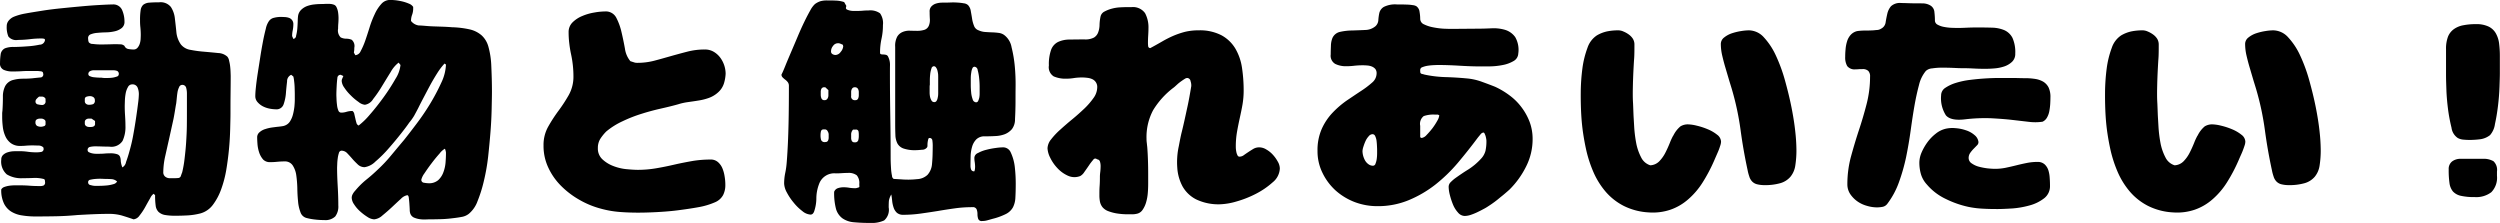 <svg xmlns="http://www.w3.org/2000/svg" width="346.94" height="30.94"><path d="M6.05 20.61a.41.41 0 0 1-.31.47 3.665 3.665 0 0 1-.681.06 8.316 8.316 0 0 1-1.212-.08 8.334 8.334 0 0 0-1.212-.08c-.2 0-.443 0-.731.01a3.048 3.048 0 0 0-.813.14 1.592 1.592 0 0 0-.648.36.852.852 0 0 0-.265.65 2.363 2.363 0 0 0 .763 2.06 3.85 3.85 0 0 0 2.192.53c.465 0 .951-.01 1.461-.03a4.715 4.715 0 0 1 1.426.13.23.23 0 0 1 .2.16 1.241 1.241 0 0 1 .03.27.446.446 0 0 1-.2.48 1.17 1.17 0 0 1-.49.08c-.491 0-.978-.01-1.464-.05s-.963-.05-1.428-.05h-.6a6.389 6.389 0 0 0-.747.05 3.486 3.486 0 0 0-.7.17.8.8 0 0 0-.448.35 4.264 4.264 0 0 0 .365 1.92 2.748 2.748 0 0 0 .979 1.13 3.883 3.883 0 0 0 1.511.55 11.472 11.472 0 0 0 1.893.15c.974 0 1.944-.01 2.924-.03s1.95-.08 2.92-.17c.73-.04 1.45-.08 2.17-.11s1.45-.05 2.18-.05a6.56 6.56 0 0 1 1.73.21c.5.15 1.07.33 1.69.55a1.184 1.184 0 0 0 .83-.53 8.342 8.342 0 0 0 .8-1.2q.36-.66.69-1.23a1.455 1.455 0 0 1 .47-.59l.2.2a9.883 9.883 0 0 0 .08 1.46 1.476 1.476 0 0 0 .4.86 1.784 1.784 0 0 0 .86.42 8.2 8.2 0 0 0 1.48.11c.6 0 1.18-.02 1.74-.05a9.221 9.221 0 0 0 1.75-.28 3.225 3.225 0 0 0 1.69-1.16 8.186 8.186 0 0 0 1.16-2.16 15.437 15.437 0 0 0 .72-2.74 40.262 40.262 0 0 0 .54-5.68c.02-.85.04-1.54.04-2.07 0-.87 0-1.73.01-2.61s.02-1.74.02-2.61c0-.15-.01-.36-.02-.63s-.03-.52-.06-.78-.08-.5-.14-.74a1.16 1.16 0 0 0-.25-.57 2 2 0 0 0-1.26-.5c-.59-.06-1.23-.12-1.91-.18a16.809 16.809 0 0 1-1.94-.26 2.1 2.1 0 0 1-1.33-.75 3.538 3.538 0 0 1-.63-1.73c-.06-.66-.14-1.3-.21-1.91a3.578 3.578 0 0 0-.55-1.56 1.827 1.827 0 0 0-1.63-.65c-.57 0-1.04.02-1.39.05a1.5 1.5 0 0 0-.82.3 1.267 1.267 0 0 0-.36.77 8.758 8.758 0 0 0-.08 1.41 7.941 7.941 0 0 0 .05.98c.03.32.05.66.05 1.01 0 .15-.01.35-.02.58a2.639 2.639 0 0 1-.13.68 1.629 1.629 0 0 1-.32.55.7.7 0 0 1-.53.22 4.51 4.51 0 0 1-.73-.07.7.7 0 0 1-.53-.43.876.876 0 0 0-.62-.22c-.27-.01-.5-.02-.68-.02-.09 0-.32.01-.71.02s-.79.02-1.21.02a8.069 8.069 0 0 1-1.15-.07.71.71 0 0 1-.58-.23.947.947 0 0 1-.08-.3c-.01-.11-.02-.2-.02-.27a.537.537 0 0 1 .37-.54 3.072 3.072 0 0 1 .93-.2c.37-.04.78-.06 1.22-.07a5.727 5.727 0 0 0 1.23-.16 2.376 2.376 0 0 0 .93-.45 1.08 1.08 0 0 0 .37-.9 3.974 3.974 0 0 0-.33-1.59 1.319 1.319 0 0 0-1.33-.77c-.42 0-1 .03-1.75.07s-1.56.1-2.45.18-1.83.17-2.81.27-1.9.21-2.77.35-1.656.26-2.342.39a7.839 7.839 0 0 0-1.56.44 1.851 1.851 0 0 0-.7.51 1.2 1.2 0 0 0-.3.81 3.323 3.323 0 0 0 .233 1.43 1.39 1.39 0 0 0 1.328.47 14.474 14.474 0 0 0 1.627-.1 12.716 12.716 0 0 1 1.661-.1 1.69 1.69 0 0 1 .3.03.181.181 0 0 1 .16.2.74.74 0 0 1-.74.63 11.278 11.278 0 0 1-1.713.23q-.963.075-1.859.09a3.223 3.223 0 0 0-1.229.18 1.089 1.089 0 0 0-.614.88 8.452 8.452 0 0 0-.083 1.14.933.933 0 0 0 .531.98 2.945 2.945 0 0 0 1.162.22q.63 0 1.212-.03c.387-.03.78-.04 1.179-.04h.913a3.536 3.536 0 0 1 .581.04.544.544 0 0 1 .33.1.341.341 0 0 1 .07.16 1.064 1.064 0 0 1 .03.2.408.408 0 0 1-.43.4q-.6.06-1.129.12c-.354.03-.731.05-1.129.05-.244 0-.481.01-.714.03a4.724 4.724 0 0 0-.714.13 1.748 1.748 0 0 0-1.178.87 3.192 3.192 0 0 0-.316 1.46 27.884 27.884 0 0 1-.066 1.99 2.381 2.381 0 0 0-.033.41v.42a11.379 11.379 0 0 0 .083 1.34 4.365 4.365 0 0 0 .348 1.31 2.44 2.44 0 0 0 .764.98 2.094 2.094 0 0 0 1.328.39 7.879 7.879 0 0 0 .847-.04q.414-.03.846-.03c.2 0 .459.01.783.02a.981.981 0 0 1 .71.25zm9.63-10.86a1.624 1.624 0 0 1 .57.09.441.441 0 0 1 .23.48.329.329 0 0 1-.25.3 3.469 3.469 0 0 1-.56.15 4.457 4.457 0 0 1-.63.05h-.45a2.12 2.12 0 0 1-.5-.04c-.09 0-.24 0-.45-.01s-.41-.03-.61-.05a1.647 1.647 0 0 1-.53-.14.311.311 0 0 1-.24-.29.437.437 0 0 1 .25-.42 1.131 1.131 0 0 1 .48-.12h2.69zm3.49 4.52c-.07.58-.16 1.23-.27 1.98s-.23 1.51-.38 2.32a21.679 21.679 0 0 1-.5 2.22c-.18.68-.36 1.24-.53 1.7a1.054 1.054 0 0 1-.51.74 3.089 3.089 0 0 1-.22-.89 1.685 1.685 0 0 0-.1-.58.632.632 0 0 0-.38-.35 2.888 2.888 0 0 0-1.06-.13q-.4 0-.72.03c-.21.02-.43.03-.68.03h-.43a2.394 2.394 0 0 1-.55-.05 1.772 1.772 0 0 1-.46-.15.318.318 0 0 1-.22-.3.418.418 0 0 1 .37-.46 3.227 3.227 0 0 1 .66-.07c.34 0 .66.01.98.02s.66.02 1.02.02a1.834 1.834 0 0 0 1.82-.8 4.553 4.553 0 0 0 .4-2.06c0-.46-.02-.92-.05-1.38s-.05-.9-.05-1.34c0-.18.01-.44.02-.78a7.053 7.053 0 0 1 .11-1.03 2.686 2.686 0 0 1 .32-.88.644.644 0 0 1 .58-.37.745.745 0 0 1 .75.43 2.408 2.408 0 0 1 .18.93 11.307 11.307 0 0 1-.1 1.2zm6.77 1.23c0 .55 0 1.21-.01 1.97s-.05 1.54-.1 2.31-.13 1.53-.22 2.28a15.046 15.046 0 0 1-.33 1.87c-.05.11-.1.26-.17.45a.415.415 0 0 1-.33.32q-.3.03-.6.03h-.59a1 1 0 0 1-.67-.22.763.763 0 0 1-.26-.64 10.507 10.507 0 0 1 .28-2.25c.19-.85.36-1.61.51-2.27l.63-2.86c.07-.35.13-.7.19-1.06s.11-.71.18-1.06c.02-.13.04-.34.07-.62s.05-.56.1-.86a2.466 2.466 0 0 1 .23-.78.475.475 0 0 1 .4-.33.54.54 0 0 1 .58.38 3 3 0 0 1 .11.78v2.56zm-14.17-1.73a.338.338 0 0 1 .24-.35 1.647 1.647 0 0 1 .45-.08.865.865 0 0 1 .48.13.467.467 0 0 1 .22.43.52.52 0 0 1-.23.55 1.724 1.724 0 0 1-.6.09.609.609 0 0 1-.4-.14.438.438 0 0 1-.16-.36v-.27zM6.32 14a.477.477 0 0 1-.5.57 2.992 2.992 0 0 1-.55-.08.39.39 0 0 1-.344-.39.53.53 0 0 1 .166-.39 2.232 2.232 0 0 1 .328-.3h.34a.553.553 0 0 1 .56.3V14zm0 3.26a.289.289 0 0 1-.23.25 1.374 1.374 0 0 1-.37.08 1.205 1.205 0 0 1-.578-.12.555.555 0 0 1-.216-.54.378.378 0 0 1 .2-.37.913.913 0 0 1 .435-.1h.2a.7.7 0 0 1 .36.12.346.346 0 0 1 .2.31v.37zm5.45-.33a.412.412 0 0 1 .16-.34.616.616 0 0 1 .37-.13h.4l.49.33v.37a.37.37 0 0 1-.16.36.744.744 0 0 1-.4.1h-.27a.668.668 0 0 1-.41-.13.4.4 0 0 1-.18-.33v-.23zm.46 8.3a.34.34 0 0 1 .32-.29 4.519 4.519 0 0 1 .73-.11 7.3 7.3 0 0 1 .81-.02c.27.01.44.02.53.02.27 0 .55.01.85.03a1.251 1.251 0 0 1 .78.33.8.8 0 0 1-.53.37 4.574 4.574 0 0 1-.95.18c-.34.03-.67.05-1 .05h-.64a2.1 2.1 0 0 1-.53-.1.385.385 0 0 1-.37-.33v-.13zM57.34.96a1.2 1.2 0 0 0-.58-.45 5.809 5.809 0 0 0-.89-.3 9.259 9.259 0 0 0-.93-.17c-.3-.03-.56-.05-.78-.05a1.618 1.618 0 0 0-1.25.57A5.36 5.36 0 0 0 52 1.97a13.36 13.36 0 0 0-.72 1.86c-.21.67-.41 1.29-.61 1.86a9.647 9.647 0 0 1-.62 1.41.889.889 0 0 1-.74.56l-.2-.36c.02-.14.04-.25.05-.35s.01-.21.01-.32a1.144 1.144 0 0 0-.36-1.11 1.981 1.981 0 0 0-.76-.15 1.74 1.74 0 0 1-.77-.18 1.342 1.342 0 0 1-.36-1.21c0-.25.01-.49.03-.73s.03-.49.03-.73a5.812 5.812 0 0 0-.06-.8 2.423 2.423 0 0 0-.24-.76.637.637 0 0 0-.38-.32 1.849 1.849 0 0 0-.54-.1q-.3-.015-.6 0c-.2.01-.37.02-.5.02a8.356 8.356 0 0 0-.98.05 4.239 4.239 0 0 0-1 .21 2.377 2.377 0 0 0-.84.5 1.494 1.494 0 0 0-.47.86 5.675 5.675 0 0 0-.05.7c-.01.36-.03.72-.06 1.1a6.141 6.141 0 0 1-.17.99.449.449 0 0 1-.38.43l-.17-.39a3.884 3.884 0 0 1 .09-.82 4.536 4.536 0 0 0 .08-.81.9.9 0 0 0-.6-.9 2.061 2.061 0 0 0-.56-.11c-.2-.01-.4-.02-.6-.02a3.709 3.709 0 0 0-.93.12 1.153 1.153 0 0 0-.73.51 2.849 2.849 0 0 0-.4 1c-.13.51-.27 1.1-.4 1.79s-.26 1.42-.38 2.21-.24 1.53-.35 2.24-.19 1.34-.25 1.91-.08.97-.08 1.21a1.224 1.224 0 0 0 .31.83 2.528 2.528 0 0 0 .73.58 3.455 3.455 0 0 0 .92.32 5.149 5.149 0 0 0 .89.1 1.026 1.026 0 0 0 1.08-.7 6.08 6.08 0 0 0 .32-1.55c.04-.56.1-1.1.16-1.62a.967.967 0 0 1 .57-.92l.3.24a4.439 4.439 0 0 1 .11.66 8.621 8.621 0 0 1 .07.91c.01.33.02.64.02.93v.72c0 .26-.02.57-.05.93a7.863 7.863 0 0 1-.19 1.06 3.281 3.281 0 0 1-.39.96 1.423 1.423 0 0 1-.67.6 1.551 1.551 0 0 1-.48.13c-.17.03-.35.05-.55.07-.22.02-.49.06-.81.1a5.232 5.232 0 0 0-.95.22 2.084 2.084 0 0 0-.79.43.9.9 0 0 0-.34.74c0 .29.02.63.05 1.02a4.975 4.975 0 0 0 .25 1.13 2.873 2.873 0 0 0 .53.91 1.275 1.275 0 0 0 .97.36 8.206 8.206 0 0 0 .99-.05c.34-.03.67-.05 1-.05a1.276 1.276 0 0 1 1.13.54 3.32 3.32 0 0 1 .5 1.34 15.393 15.393 0 0 1 .15 1.78c.01.64.04 1.25.1 1.84a5.414 5.414 0 0 0 .33 1.53 1.215 1.215 0 0 0 .81.81 7.953 7.953 0 0 0 1.26.23 10.378 10.378 0 0 0 1.23.07 1.964 1.964 0 0 0 1.53-.5 2.273 2.273 0 0 0 .43-1.53c0-.86-.03-1.73-.08-2.6s-.09-1.75-.09-2.61c0-.09.01-.26.02-.53a7.2 7.2 0 0 1 .07-.8 3.913 3.913 0 0 1 .16-.73.4.4 0 0 1 .35-.33 1.1 1.1 0 0 1 .82.37c.23.24.47.5.71.78s.5.53.76.78a1.359 1.359 0 0 0 .93.36 2.679 2.679 0 0 0 1.5-.78 16.674 16.674 0 0 0 1.84-1.83c.61-.69 1.18-1.38 1.71-2.05s.91-1.18 1.13-1.51a7.308 7.308 0 0 0 .7-.98c.19-.35.38-.7.56-1.05.24-.49.51-1.01.8-1.56s.58-1.11.89-1.68.63-1.1.95-1.61a9.075 9.075 0 0 1 1.01-1.33l.2.14a6.45 6.45 0 0 1-.66 2.54 28.621 28.621 0 0 1-1.58 2.97 32.484 32.484 0 0 1-1.93 2.82c-.67.89-1.23 1.61-1.67 2.16-.56.66-1.14 1.36-1.75 2.09a19.9 19.9 0 0 1-1.87 1.99c-.51.49-1.05.97-1.63 1.43a11.061 11.061 0 0 0-1.53 1.53 1.909 1.909 0 0 0-.31.43 1.068 1.068 0 0 0-.15.53 1.722 1.722 0 0 0 .33.91 4.7 4.7 0 0 0 .83.97 7.348 7.348 0 0 0 1.03.78 1.839 1.839 0 0 0 .93.33 1.985 1.985 0 0 0 1.13-.53c.44-.36.88-.74 1.33-1.16s.86-.81 1.24-1.15a1.67 1.67 0 0 1 .88-.51c.11 0 .19.11.22.34s.06.5.08.8.04.59.05.86a1.706 1.706 0 0 0 .08.55.975.975 0 0 0 .5.55 3.181 3.181 0 0 0 .77.22 4.8 4.8 0 0 0 .84.05c.28-.02.52-.02.72-.02.31 0 .71-.01 1.21-.02s1.01-.04 1.54-.1 1.03-.12 1.5-.21a2.192 2.192 0 0 0 1.03-.43 4.059 4.059 0 0 0 1.22-1.76 18.676 18.676 0 0 0 .88-2.81 27.417 27.417 0 0 0 .59-3.35c.13-1.19.24-2.35.33-3.49s.14-2.2.16-3.17.04-1.76.04-2.36c0-1.26-.04-2.53-.1-3.82a11.357 11.357 0 0 0-.4-2.47 3.293 3.293 0 0 0-.93-1.54 3.78 3.78 0 0 0-1.61-.82 12.855 12.855 0 0 0-2.51-.31c-.57-.05-1.14-.07-1.71-.09s-1.14-.03-1.74-.08c-.47-.04-.86-.07-1.18-.08a1.645 1.645 0 0 1-1.05-.62 2.429 2.429 0 0 1 .15-.86 2.5 2.5 0 0 0 .15-.9V.96zm-9.69 9.59c-.05.11-.1.23-.15.35a.772.772 0 0 0-.08.35 1.776 1.776 0 0 0 .36.91 6.288 6.288 0 0 0 .9 1.08 7.452 7.452 0 0 0 1.08.91 1.655 1.655 0 0 0 .88.39 1.62 1.62 0 0 0 1.14-.79 16.311 16.311 0 0 0 1.23-1.79c.41-.67.81-1.33 1.21-1.97a4.237 4.237 0 0 1 1.1-1.3l.26.33a4.427 4.427 0 0 1-.69 1.91 27.4 27.4 0 0 1-1.65 2.56c-.63.87-1.27 1.68-1.91 2.41a9.959 9.959 0 0 1-1.56 1.52.548.548 0 0 1-.31-.39q-.09-.3-.15-.6c-.05-.2-.09-.4-.14-.6a.651.651 0 0 0-.26-.43 2.918 2.918 0 0 0-.8.11 2.418 2.418 0 0 1-.76.12.425.425 0 0 1-.4-.31 2.58 2.58 0 0 1-.18-.75c-.04-.29-.06-.57-.07-.83s-.02-.46-.02-.57c0-.39.02-.79.04-1.19s.05-.79.1-1.16a.441.441 0 0 1 .46-.44zM58.9 24.06c.29-.44.62-.91 1-1.41s.74-.94 1.1-1.34a2.6 2.6 0 0 1 .73-.67.691.691 0 0 1 .11.29 1.077 1.077 0 0 1 .05.28q0 .63-.06 1.38a4.992 4.992 0 0 1-.32 1.37 2.713 2.713 0 0 1-.71 1.05 1.929 1.929 0 0 1-1.33.42 4.026 4.026 0 0 1-.63-.07.4.4 0 0 1-.37-.43 2.521 2.521 0 0 1 .43-.87zm24.4-4.78a6.355 6.355 0 0 1 .83-1.03 10.078 10.078 0 0 1 2.26-1.42 19.267 19.267 0 0 1 2.62-1.03c.91-.29 1.81-.53 2.7-.73s1.7-.4 2.41-.6a7.941 7.941 0 0 1 1.35-.3c.49-.07.99-.14 1.47-.22a7.68 7.68 0 0 0 1.43-.36 3.835 3.835 0 0 0 1.26-.75 2.778 2.778 0 0 0 .87-1.38 5.457 5.457 0 0 0 .2-1.24 3.813 3.813 0 0 0-.8-2.29 3.044 3.044 0 0 0-.9-.77 2.358 2.358 0 0 0-1.19-.29 9.482 9.482 0 0 0-2.39.29c-.78.2-1.55.41-2.33.63s-1.54.44-2.31.64a9.271 9.271 0 0 1-2.37.29 1.24 1.24 0 0 1-.46-.08c-.16-.05-.31-.1-.47-.15a3.441 3.441 0 0 1-.75-1.72q-.21-1.17-.48-2.31a8.166 8.166 0 0 0-.73-2.01 1.62 1.62 0 0 0-1.56-.86 8.809 8.809 0 0 0-1.49.15 7.2 7.2 0 0 0-1.66.48 4.1 4.1 0 0 0-1.35.88 1.869 1.869 0 0 0-.55 1.37A12.788 12.788 0 0 0 79 5.99a15.364 15.364 0 0 0 .25 1.54 14.454 14.454 0 0 1 .33 3.05 5.21 5.21 0 0 1-.65 2.61 21.1 21.1 0 0 1-1.43 2.19 21.016 21.016 0 0 0-1.42 2.19 5.16 5.16 0 0 0-.65 2.61 7.057 7.057 0 0 0 .68 3.12 8.79 8.79 0 0 0 1.78 2.52 11.773 11.773 0 0 0 2.52 1.91 12.111 12.111 0 0 0 2.95 1.22 13.853 13.853 0 0 0 2.58.46c.85.07 1.73.1 2.64.1.68 0 1.51-.02 2.47-.07s1.95-.12 2.97-.25 1.99-.27 2.92-.44a10.111 10.111 0 0 0 2.33-.7 2.268 2.268 0 0 0 1.08-.98 3.048 3.048 0 0 0 .31-1.41 6.964 6.964 0 0 0-.1-1.18 4.8 4.8 0 0 0-.31-1.13 2.347 2.347 0 0 0-.62-.86 1.509 1.509 0 0 0-1.06-.35 15.3 15.3 0 0 0-2.52.21c-.84.15-1.67.31-2.49.5s-1.65.36-2.48.5a15.185 15.185 0 0 1-2.54.22c-.46 0-1.02-.04-1.66-.1a6.838 6.838 0 0 1-1.82-.45 4.547 4.547 0 0 1-1.48-.93 2.026 2.026 0 0 1-.61-1.55 2.368 2.368 0 0 1 .33-1.26zm40.93-2.12q0 .9.03 1.59a2.75 2.75 0 0 0 .28 1.16 1.545 1.545 0 0 0 .85.7 4.84 4.84 0 0 0 1.72.23c.18 0 .46-.02.85-.06a.834.834 0 0 0 .72-.37.814.814 0 0 0 .03-.28 3.108 3.108 0 0 1 .03-.43 2.778 2.778 0 0 1 .08-.38.2.2 0 0 1 .15-.17.373.373 0 0 1 .42.35 5.129 5.129 0 0 1 .05.65c0 .44-.01.88-.02 1.31s-.04.87-.08 1.31a2.534 2.534 0 0 1-.62 1.49 2.231 2.231 0 0 1-1.44.6c-.2.02-.4.04-.6.05s-.4.02-.59.02c-.36 0-.7-.01-1.03-.04l-1.03-.06a.5.5 0 0 1-.24-.43 6.513 6.513 0 0 1-.13-.93c-.02-.34-.04-.66-.05-.98s-.01-.53-.01-.62c0-1.94-.02-3.89-.05-5.82s-.05-3.88-.05-5.83c0-.42 0-.82.01-1.2a2.467 2.467 0 0 0-.25-1.13.455.455 0 0 0-.31-.28 1.987 1.987 0 0 0-.38-.05 1.322 1.322 0 0 1-.3-.03.2.2 0 0 1-.14-.23 9.093 9.093 0 0 1 .2-1.91 8.536 8.536 0 0 0 .2-1.91 2.363 2.363 0 0 0-.4-1.63 2.309 2.309 0 0 0-1.59-.4 8.124 8.124 0 0 0-.86.04q-.435.03-.87.03h-.34a2.626 2.626 0 0 1-.49-.05 2.194 2.194 0 0 1-.41-.13.273.273 0 0 1-.18-.25l.06-.27-.3-.53a4.164 4.164 0 0 0-1.22-.21c-.43-.02-.82-.02-1.2-.02a3.306 3.306 0 0 0-.88.11 2.7 2.7 0 0 0-.75.39 3.22 3.22 0 0 0-.63.84c-.26.46-.55 1.01-.86 1.65s-.62 1.33-.93 2.07-.62 1.46-.91 2.14-.56 1.31-.78 1.86-.4.97-.54 1.23a.544.544 0 0 0 .17.4 2.937 2.937 0 0 0 .37.32 1.824 1.824 0 0 1 .34.34.824.824 0 0 1 .15.5c0 1.77-.01 3.54-.05 5.3s-.11 3.52-.25 5.29a11.219 11.219 0 0 1-.21 1.51 7.214 7.214 0 0 0-.15 1.48 2.87 2.87 0 0 0 .38 1.23 7.927 7.927 0 0 0 .95 1.41 6.831 6.831 0 0 0 1.19 1.16 1.979 1.979 0 0 0 1.13.49.438.438 0 0 0 .32-.12.9.9 0 0 0 .18-.28 5.716 5.716 0 0 0 .32-1.85 5.682 5.682 0 0 1 .38-2 2.235 2.235 0 0 1 2.32-1.47c.27 0 .54-.01.83-.03s.57-.03.83-.03a1.837 1.837 0 0 1 1.25.33 1.637 1.637 0 0 1 .35 1.2 2.348 2.348 0 0 0 .01.26.212.212 0 0 1-.05.2 1.47 1.47 0 0 1-.25.08.812.812 0 0 1-.25.05 5.691 5.691 0 0 1-.83-.06 4.426 4.426 0 0 0-.83-.07 2.418 2.418 0 0 0-.76.12.836.836 0 0 0-.53.51 8.654 8.654 0 0 0 .26 2.38 2.475 2.475 0 0 0 .88 1.29 3.19 3.19 0 0 0 1.57.55c.63.06 1.39.1 2.3.1a4.144 4.144 0 0 0 1.93-.35 1.952 1.952 0 0 0 .63-1.81q0-.6.03-.93a2.488 2.488 0 0 1 .33-.86c.05.26.09.56.12.88a4.166 4.166 0 0 0 .2.93 1.722 1.722 0 0 0 .46.73 1.3 1.3 0 0 0 .85.28 17.819 17.819 0 0 0 2.43-.17q1.185-.165 2.4-.36c.81-.14 1.61-.26 2.39-.37a17.422 17.422 0 0 1 2.41-.16.557.557 0 0 1 .58.29 1.815 1.815 0 0 1 .12.67 1.987 1.987 0 0 0 .1.66.5.5 0 0 0 .56.3 2.5 2.5 0 0 0 .72-.1c.23-.06.47-.13.71-.2a8.925 8.925 0 0 0 1.89-.69 2.284 2.284 0 0 0 .95-.92 3.253 3.253 0 0 0 .33-1.33c.03-.52.05-1.17.05-1.97a20.649 20.649 0 0 0-.12-2.19 6.478 6.478 0 0 0-.58-2.13 1.149 1.149 0 0 0-1.13-.69 7.172 7.172 0 0 0-.91.08 10.4 10.4 0 0 0-1.31.25 4.83 4.83 0 0 0-1.18.45.779.779 0 0 0-.51.64 3.481 3.481 0 0 0 .05.63 4.971 4.971 0 0 1 .05.63 3.048 3.048 0 0 1-.02.32 1.362 1.362 0 0 1-.08.32.406.406 0 0 1-.45-.24 1.435 1.435 0 0 1-.09-.53c0-.4.01-.83.02-1.29a5.209 5.209 0 0 1 .2-1.33 2.377 2.377 0 0 1 .6-1.05 1.611 1.611 0 0 1 1.18-.41c.48 0 .97-.01 1.46-.04a4.122 4.122 0 0 0 1.31-.26 2.556 2.556 0 0 0 .98-.7 2.231 2.231 0 0 0 .43-1.39c.02-.4.04-.8.05-1.2s.02-.81.02-1.23c0-.46 0-1.15.01-2.07a26.711 26.711 0 0 0-.11-2.81 17.686 17.686 0 0 0-.45-2.67 2.694 2.694 0 0 0-1.05-1.71 1.66 1.66 0 0 0-.78-.28 8.888 8.888 0 0 0-.89-.07c-.3-.01-.61-.03-.93-.05a2.651 2.651 0 0 1-.92-.23 1.026 1.026 0 0 1-.64-.63 4.449 4.449 0 0 1-.27-1c-.05-.35-.12-.71-.18-1.06a1.532 1.532 0 0 0-.37-.8 1.044 1.044 0 0 0-.59-.26 7.335 7.335 0 0 0-.85-.1 8.42 8.42 0 0 0-.86-.02c-.28.01-.51.02-.69.02-.24 0-.5 0-.78.01a3.013 3.013 0 0 0-.76.15 1.487 1.487 0 0 0-.58.39 1.012 1.012 0 0 0-.23.74c0 .29.01.61.03.97a2.056 2.056 0 0 1-.13.92 1.006 1.006 0 0 1-.63.6 3.244 3.244 0 0 1-.97.14c-.35 0-.7-.01-1.06-.02a2.328 2.328 0 0 0-.99.18 1.577 1.577 0 0 0-.75.65 2.712 2.712 0 0 0-.28 1.41v10.66zm-7.56-9.96a.941.941 0 0 1-.71.43.8.8 0 0 1-.43-.12.411.411 0 0 1-.2-.41 1.156 1.156 0 0 1 .28-.73.822.822 0 0 1 .68-.37.782.782 0 0 1 .35.07c.1.04.2.09.31.13a.218.218 0 0 1 .04.1.265.265 0 0 0 .03.1 1.351 1.351 0 0 1-.35.8zm13.53 5.61c0 .11 0 .24-.01.38s-.04.29-.07.43a1.08 1.08 0 0 1-.15.38.34.34 0 0 1-.3.17.43.43 0 0 1-.4-.22 1.7 1.7 0 0 1-.2-.51 3.078 3.078 0 0 1-.06-.61v-.79a1.678 1.678 0 0 1 .03-.29v-.6a8.108 8.108 0 0 1 .05-.86 3.245 3.245 0 0 1 .17-.77.384.384 0 0 1 .34-.33.365.365 0 0 1 .3.18 1.164 1.164 0 0 1 .2.45 3.43 3.43 0 0 1 .09.51c.01.17.01.3.01.39v2.09zm4.78.96a3.609 3.609 0 0 1-.21-.99 10.474 10.474 0 0 1-.05-1.1v-.7c0-.09 0-.22.01-.41s.04-.38.07-.58a1.872 1.872 0 0 1 .15-.52.327.327 0 0 1 .3-.21.51.51 0 0 1 .43.48 6.308 6.308 0 0 1 .2 1.08 11.419 11.419 0 0 1 .07 1.14v1.06a3.1 3.1 0 0 1-.05.54 2.52 2.52 0 0 1-.15.44.317.317 0 0 1-.3.2.535.535 0 0 1-.47-.43zm-20.02-1.26v.73a.836.836 0 0 1-.13.45.441.441 0 0 1-.4.21.418.418 0 0 1-.43-.24 1.337 1.337 0 0 1-.1-.52v-.4a.907.907 0 0 1 .1-.43.412.412 0 0 1 .4-.2h.13zm3.16.27a.883.883 0 0 1 .11-.45.432.432 0 0 1 .42-.22.467.467 0 0 1 .4.2.892.892 0 0 1 .13.47v.43a1.117 1.117 0 0 1-.1.48.4.4 0 0 1-.4.21.5.5 0 0 1-.56-.59v-.53zm-3.59 5.18a.414.414 0 0 1 .32.24.89.89 0 0 1 .15.42v.5a.919.919 0 0 1-.1.41.389.389 0 0 1-.37.18.506.506 0 0 1-.58-.29 2.324 2.324 0 0 1-.08-.67 2.462 2.462 0 0 1 .06-.53.356.356 0 0 1 .4-.26h.2zm3.59.76a.976.976 0 0 1 .26-.73h.33a.355.355 0 0 1 .42.2 2.271 2.271 0 0 1 .05.5v.19a2.126 2.126 0 0 1-.08.6.446.446 0 0 1-.49.27.4.4 0 0 1-.39-.18.933.933 0 0 1-.1-.45v-.4zM156.39.99c-.24 0-.56.01-.95.03a5.525 5.525 0 0 0-1.14.18 4.714 4.714 0 0 0-1.02.4 1.03 1.03 0 0 0-.54.65 6.156 6.156 0 0 0-.15 1.2 3.012 3.012 0 0 1-.19 1.04 1.411 1.411 0 0 1-.58.72 2.551 2.551 0 0 1-1.31.26c-.77 0-1.47.01-2.09.02a3.729 3.729 0 0 0-1.58.33 1.971 1.971 0 0 0-.96 1.06 5.965 5.965 0 0 0-.32 2.21 1.506 1.506 0 0 0 .67 1.51 4.047 4.047 0 0 0 1.73.32 6.5 6.5 0 0 0 1.09-.09 7.91 7.91 0 0 1 1.1-.08 6.272 6.272 0 0 1 .74.05 2.18 2.18 0 0 1 .68.18 1.186 1.186 0 0 1 .7 1.16 2.581 2.581 0 0 1-.51 1.45 10.015 10.015 0 0 1-1.28 1.48c-.51.48-1.06.98-1.66 1.47s-1.16.98-1.68 1.45a9.9 9.9 0 0 0-1.28 1.36 2.088 2.088 0 0 0-.49 1.23 3.252 3.252 0 0 0 .36 1.28 5.754 5.754 0 0 0 1 1.46 4.491 4.491 0 0 0 1.46 1.06 2.184 2.184 0 0 0 1.72.05 1.609 1.609 0 0 0 .57-.56c.22-.31.44-.62.65-.93a7.239 7.239 0 0 1 .59-.77.323.323 0 0 1 .52-.06.448.448 0 0 1 .4.29 2.065 2.065 0 0 1 .1.65 8 8 0 0 1-.05.82 5.361 5.361 0 0 0-.05.76c0 .4-.01.8-.04 1.21s-.03.83-.03 1.25a4.681 4.681 0 0 0 .07.86 1.828 1.828 0 0 0 .36.8 1.9 1.9 0 0 0 .82.56 6 6 0 0 0 1.11.3 9.631 9.631 0 0 0 1.18.12c.38.01.72.01 1.01.01a2.882 2.882 0 0 0 .78-.11 1.273 1.273 0 0 0 .65-.49 3.54 3.54 0 0 0 .51-1.09 6.3 6.3 0 0 0 .23-1.31c.04-.46.05-.91.05-1.36v-1.25q0-.93-.03-1.86c-.02-.62-.05-1.24-.1-1.86-.02-.17-.04-.36-.06-.56a4.032 4.032 0 0 1-.04-.6 7.93 7.93 0 0 1 .91-3.95 11.29 11.29 0 0 1 2.74-3.06 3.334 3.334 0 0 0 .4-.33l.33-.3c.16-.13.31-.25.47-.36s.3-.21.45-.3a.69.69 0 0 1 .35-.13.5.5 0 0 1 .46.44 1.792 1.792 0 0 1 .1.69c-.18 1.08-.34 1.99-.5 2.72s-.3 1.39-.43 1.97-.26 1.16-.4 1.71-.26 1.2-.4 1.93a10.426 10.426 0 0 0-.21 3.02 6.274 6.274 0 0 0 .73 2.57 4.514 4.514 0 0 0 1.89 1.8 7.153 7.153 0 0 0 3.34.68 9.132 9.132 0 0 0 2.22-.38 14.44 14.44 0 0 0 2.74-1.08 10.991 10.991 0 0 0 2.33-1.6 2.6 2.6 0 0 0 .98-1.92 1.988 1.988 0 0 0-.29-.95 4.849 4.849 0 0 0-.69-.96 3.746 3.746 0 0 0-.92-.73 1.868 1.868 0 0 0-.93-.28 1.617 1.617 0 0 0-.81.19c-.23.14-.46.28-.7.44s-.45.3-.64.44a1.035 1.035 0 0 1-.64.22.3.3 0 0 1-.26-.2 1.567 1.567 0 0 1-.15-.43 3.808 3.808 0 0 1-.07-.47c-.01-.15-.01-.26-.01-.33a11.692 11.692 0 0 1 .16-1.96c.11-.64.24-1.28.38-1.92s.28-1.29.39-1.93a11.522 11.522 0 0 0 .16-1.96 21.143 21.143 0 0 0-.23-3.13 7.346 7.346 0 0 0-.93-2.68 5.027 5.027 0 0 0-1.93-1.84 6.478 6.478 0 0 0-3.15-.68 7.978 7.978 0 0 0-1.91.21 11.723 11.723 0 0 0-1.61.55 14.866 14.866 0 0 0-1.54.78c-.52.3-1.07.61-1.65.92a.279.279 0 0 1-.3-.25 3.729 3.729 0 0 1-.03-.42c0-.35.01-.7.03-1.03s.04-.68.04-1.06a4.184 4.184 0 0 0-.47-2.08 2.047 2.047 0 0 0-1.89-.84h-.63zm41.01 8.33a3.386 3.386 0 0 1 .75-.2 8.3 8.3 0 0 1 .83-.08c.26-.01.45-.02.56-.02 1.02 0 2.03.04 3.02.1s2.01.1 3.03.1c.31 0 .74 0 1.29-.01a9.827 9.827 0 0 0 1.68-.19 4.576 4.576 0 0 0 1.47-.54 1.25 1.25 0 0 0 .67-1.05 3.541 3.541 0 0 0-.43-2.29 2.692 2.692 0 0 0-1.41-1 5.609 5.609 0 0 0-1.9-.21c-.67.03-1.32.05-1.94.05l-3.62.03q-.36 0-1.08-.03a10.54 10.54 0 0 1-1.44-.19 4.906 4.906 0 0 1-1.26-.41.842.842 0 0 1-.53-.8 5.778 5.778 0 0 0-.09-.93 1.1 1.1 0 0 0-.45-.79 1.29 1.29 0 0 0-.51-.15 5.63 5.63 0 0 0-.75-.07c-.26-.01-.52-.02-.78-.02h-.61a3.514 3.514 0 0 0-1.86.34 1.364 1.364 0 0 0-.62.83 6.639 6.639 0 0 0-.14 1.01 1.241 1.241 0 0 1-.4.84 2.279 2.279 0 0 1-1.41.52c-.59.03-1.19.05-1.8.07a8.09 8.09 0 0 0-1.69.19 1.5 1.5 0 0 0-1.08.88 3.1 3.1 0 0 0-.2 1.08c-.02.48-.03.87-.03 1.18a1.313 1.313 0 0 0 .63 1.31 3.305 3.305 0 0 0 1.49.32 9.232 9.232 0 0 0 1.18-.07 11.219 11.219 0 0 1 1.15-.06c.2 0 .41.01.64.03a2.073 2.073 0 0 1 .64.15 1.291 1.291 0 0 1 .46.33.954.954 0 0 1 .18.62 1.688 1.688 0 0 1-.61 1.26 12.635 12.635 0 0 1-1.53 1.16c-.61.4-1.26.84-1.96 1.31a12.9 12.9 0 0 0-1.97 1.68 8.036 8.036 0 0 0-1.53 2.26 7.263 7.263 0 0 0-.6 3.08 6.754 6.754 0 0 0 .7 3.07 7.976 7.976 0 0 0 1.84 2.45 8.614 8.614 0 0 0 2.64 1.59 8.842 8.842 0 0 0 3.09.56 11.171 11.171 0 0 0 4.38-.83 15.83 15.83 0 0 0 3.69-2.15 21.939 21.939 0 0 0 3.14-3.04q1.44-1.71 2.73-3.44c.07-.09.19-.24.37-.45a.7.7 0 0 1 .43-.31.215.215 0 0 1 .18.16 2.13 2.13 0 0 1 .14.35c.03.12.06.25.08.37a1.784 1.784 0 0 1 .03.28 6.222 6.222 0 0 1-.13 1.38 2.546 2.546 0 0 1-.66 1.14 8.655 8.655 0 0 1-1.73 1.45c-.62.38-1.25.81-1.89 1.27a5.891 5.891 0 0 0-.55.49.9.9 0 0 0-.28.68 4.905 4.905 0 0 0 .16 1.08 10.17 10.17 0 0 0 .43 1.32 3.786 3.786 0 0 0 .7 1.13 1.256 1.256 0 0 0 .93.48 2.815 2.815 0 0 0 .81-.14 8.483 8.483 0 0 0 .88-.35c.29-.14.58-.28.87-.44a6.428 6.428 0 0 0 .73-.43 13.998 13.998 0 0 0 1.66-1.23c.22-.17.44-.35.65-.53s.41-.35.61-.53a12.063 12.063 0 0 0 2.32-3.22 8.388 8.388 0 0 0 .9-3.82 6.709 6.709 0 0 0-.41-2.35 8.2 8.2 0 0 0-1.12-2.03 7.967 7.967 0 0 0-1.64-1.64 11.015 11.015 0 0 0-2.04-1.22c-.6-.24-1.25-.48-1.94-.73a8.151 8.151 0 0 0-2.01-.43c-.96-.09-1.93-.15-2.94-.18a16.087 16.087 0 0 1-2.91-.35 2.827 2.827 0 0 0-.3-.08.385.385 0 0 1-.26-.15 1.909 1.909 0 0 1-.03-.43.411.411 0 0 1 .31-.37zm2.34 6.68a1.916 1.916 0 0 1-.28.76 8.885 8.885 0 0 1-.68 1.05q-.4.51-.81.93a1.171 1.171 0 0 1-.69.41l-.19-.1v-1.59a1.358 1.358 0 0 1 .49-1.35 4.087 4.087 0 0 1 1.5-.21h.46zm-10.54 4.38a6.5 6.5 0 0 1 .3-.8 2.515 2.515 0 0 1 .45-.68.72.72 0 0 1 .53-.28.41.41 0 0 1 .36.26 2.195 2.195 0 0 1 .19.64c.03.24.05.48.06.73s.02.42.02.53v.53a5.968 5.968 0 0 1-.05.73 2.66 2.66 0 0 1-.17.66.373.373 0 0 1-.35.3 1.082 1.082 0 0 1-.63-.21 1.664 1.664 0 0 1-.46-.5 2.95 2.95 0 0 1-.27-.65 2.787 2.787 0 0 1-.1-.66 2.223 2.223 0 0 1 .12-.6zm59.94-2.13c-.11-1.04-.29-2.17-.53-3.38s-.55-2.46-.9-3.72a22.249 22.249 0 0 0-1.26-3.44 9.581 9.581 0 0 0-1.66-2.52 2.84 2.84 0 0 0-2.09-.98 7.159 7.159 0 0 0-1.07.1 8.08 8.08 0 0 0-1.29.31 3.5 3.5 0 0 0-1.08.59 1.132 1.132 0 0 0-.45.92 7.209 7.209 0 0 0 .18 1.53c.13.56.27 1.11.44 1.68s.33 1.12.49 1.66.32 1.03.45 1.48a38.212 38.212 0 0 1 1.18 5.56q.375 2.8.98 5.59a5.75 5.75 0 0 0 .22.83 1.706 1.706 0 0 0 .41.73 1.436 1.436 0 0 0 .76.4 3.94 3.94 0 0 0 .87.1 7.736 7.736 0 0 0 2.31-.28 2.887 2.887 0 0 0 1.37-.88 3.16 3.16 0 0 0 .67-1.53 13.428 13.428 0 0 0 .16-2.29 24.5 24.5 0 0 0-.16-2.46zm-16.94.57a8.2 8.2 0 0 0-.46.99c-.18.45-.38.9-.62 1.37a4.817 4.817 0 0 1-.86 1.21 1.867 1.867 0 0 1-1.24.55 2.121 2.121 0 0 1-1.27-1.1 7.192 7.192 0 0 1-.68-1.96 18.286 18.286 0 0 1-.28-2.21c-.04-.74-.08-1.32-.1-1.74q-.03-.87-.06-1.56c-.03-.47-.04-.91-.04-1.35s.01-.86.02-1.31.03-.93.05-1.46c.04-.86.08-1.57.12-2.12s.04-1.2.04-1.93a1.527 1.527 0 0 0-.21-.81 2.162 2.162 0 0 0-.57-.6 3.5 3.5 0 0 0-.73-.41 1.771 1.771 0 0 0-.78-.17 7.734 7.734 0 0 0-1.42.13 4.8 4.8 0 0 0-1.5.57 3.33 3.33 0 0 0-1.31 1.74 12.97 12.97 0 0 0-.7 2.84 27.4 27.4 0 0 0-.23 3.35c-.01 1.18.02 2.26.08 3.26.05.79.13 1.6.25 2.4s.27 1.61.45 2.41a17.482 17.482 0 0 0 1.01 3.04 10.846 10.846 0 0 0 1.68 2.67 8.257 8.257 0 0 0 2.51 1.96 8.8 8.8 0 0 0 3.5.9 7.628 7.628 0 0 0 2.94-.37 7.419 7.419 0 0 0 2.47-1.43 10.49 10.49 0 0 0 2.01-2.34 22.266 22.266 0 0 0 1.61-3.04c.05-.11.12-.28.23-.53s.22-.5.34-.78.2-.53.28-.78a1.856 1.856 0 0 0 .11-.56 1.264 1.264 0 0 0-.54-.95 5.3 5.3 0 0 0-1.3-.76 9.429 9.429 0 0 0-1.53-.5 5.744 5.744 0 0 0-1.17-.18 1.953 1.953 0 0 0-1.1.28 3.892 3.892 0 0 0-1 1.31v-.03zm38.67-14.96a6.5 6.5 0 0 1-1.06-.12 2.865 2.865 0 0 1-.91-.31.663.663 0 0 1-.38-.62 9.678 9.678 0 0 0-.07-1.11 1.156 1.156 0 0 0-.56-.94 2.115 2.115 0 0 0-1.1-.29c-.46-.01-.85-.01-1.16-.01s-.61-.01-.9-.02-.58-.02-.89-.02a1.814 1.814 0 0 0-1.42.45 2.456 2.456 0 0 0-.51 1.05c-.09.4-.17.79-.23 1.19a1.148 1.148 0 0 1-.63.87 1.12 1.12 0 0 1-.52.18c-.16.01-.35.03-.55.05-.37.02-.75.03-1.12.03a7.824 7.824 0 0 0-1.1.07 1.741 1.741 0 0 0-.91.51 2.322 2.322 0 0 0-.52.92 4.959 4.959 0 0 0-.21 1.11 9.979 9.979 0 0 0-.05 1.04 2.384 2.384 0 0 0 .28 1.28 1.3 1.3 0 0 0 1.18.45 3.389 3.389 0 0 0 .45-.02c.14-.01.3-.01.48-.01a1.108 1.108 0 0 1 .81.25 1.077 1.077 0 0 1 .25.81 15.146 15.146 0 0 1-.48 3.79q-.48 1.86-1.08 3.66c-.4 1.21-.76 2.43-1.1 3.67a14.707 14.707 0 0 0-.49 3.79 2.433 2.433 0 0 0 .39 1.36 3.927 3.927 0 0 0 .98 1.01 4.189 4.189 0 0 0 1.33.63 4.9 4.9 0 0 0 1.41.22 4.34 4.34 0 0 0 .8-.08 1.1 1.1 0 0 0 .66-.45 11.132 11.132 0 0 0 1.58-2.94 26.171 26.171 0 0 0 1-3.5c.25-1.22.46-2.44.63-3.67s.34-2.38.53-3.46.4-2.03.63-2.88a4.733 4.733 0 0 1 .95-1.95 1.421 1.421 0 0 1 .88-.36 8.824 8.824 0 0 1 1.41-.1q.765 0 1.47.03c.48.02.83.04 1.05.04.58 0 1.13.01 1.68.04s1.1.05 1.67.05c.36 0 .78-.01 1.27-.05a5.793 5.793 0 0 0 1.39-.26 2.942 2.942 0 0 0 1.13-.65 1.5 1.5 0 0 0 .46-1.16 4.854 4.854 0 0 0-.39-2.18 2.344 2.344 0 0 0-1.12-1.06 4.623 4.623 0 0 0-1.67-.35c-.65-.02-1.34-.03-2.1-.03-.46 0-.92.01-1.37.03s-.91.04-1.35.04c-.18 0-.44-.01-.8-.02zm13.42 8.27a2 2 0 0 0-.75-.8 3.206 3.206 0 0 0-1.13-.38 8.824 8.824 0 0 0-1.41-.1c-.37 0-.74-.01-1.09-.02s-.71-.01-1.07-.01h-1.31a33.6 33.6 0 0 0-4.08.26 11.112 11.112 0 0 0-2.01.42 5.514 5.514 0 0 0-1.48.69 1.247 1.247 0 0 0-.58 1.05 4.414 4.414 0 0 0 .66 2.76c.45.53 1.33.72 2.66.56a23.4 23.4 0 0 1 3.64-.15c1.07.06 2.04.13 2.9.23l2.33.27a6.984 6.984 0 0 0 1.89-.02 1.37 1.37 0 0 0 .6-.55 2.779 2.779 0 0 0 .33-.88 8.193 8.193 0 0 0 .13-1.01c.02-.34.03-.65.03-.91a3.058 3.058 0 0 0-.26-1.41zm-17.7 12.07a3.683 3.683 0 0 0 .8 1.39 7.827 7.827 0 0 0 2.62 2.01 13.57 13.57 0 0 0 3.16 1.11 12.959 12.959 0 0 0 2.02.25c.67.04 1.34.05 2.03.05.51 0 1.18-.03 2.01-.08a12.256 12.256 0 0 0 2.42-.42 5.715 5.715 0 0 0 2.01-.98 2.1 2.1 0 0 0 .83-1.74c0-.33-.01-.69-.04-1.08a4.264 4.264 0 0 0-.18-1.06 1.932 1.932 0 0 0-.51-.83 1.416 1.416 0 0 0-1-.35 7.656 7.656 0 0 0-1.51.15c-.5.1-.98.21-1.46.33s-.96.23-1.44.33a7.482 7.482 0 0 1-1.5.15c-.24 0-.57-.02-.98-.06a8.946 8.946 0 0 1-1.19-.22 3.117 3.117 0 0 1-1.03-.46.906.906 0 0 1-.45-.75 1.236 1.236 0 0 1 .21-.71 4.649 4.649 0 0 1 .49-.59c.17-.17.33-.34.48-.49a.589.589 0 0 0 .18-.47 1.451 1.451 0 0 0-.55-.94 3.361 3.361 0 0 0-1.16-.65 5.583 5.583 0 0 0-1.44-.3 4.327 4.327 0 0 0-1.37.07 3.463 3.463 0 0 0-1.39.68 5.947 5.947 0 0 0-1.16 1.19 7.327 7.327 0 0 0-.82 1.43 3.64 3.64 0 0 0-.31 1.41 5.733 5.733 0 0 0 .23 1.63zm55.31-5.95c-.11-1.04-.29-2.17-.53-3.38s-.55-2.46-.9-3.72a22.249 22.249 0 0 0-1.26-3.44 9.581 9.581 0 0 0-1.66-2.52 2.84 2.84 0 0 0-2.09-.98 7.159 7.159 0 0 0-1.07.1 8.08 8.08 0 0 0-1.29.31 3.5 3.5 0 0 0-1.08.59 1.132 1.132 0 0 0-.45.92 7.209 7.209 0 0 0 .18 1.53c.13.56.27 1.11.44 1.68s.33 1.12.49 1.66.32 1.03.45 1.48a38.212 38.212 0 0 1 1.18 5.56q.375 2.8.98 5.59a5.75 5.75 0 0 0 .22.83 1.706 1.706 0 0 0 .41.73 1.436 1.436 0 0 0 .76.4 3.94 3.94 0 0 0 .87.1 7.736 7.736 0 0 0 2.31-.28 2.887 2.887 0 0 0 1.37-.88 3.16 3.16 0 0 0 .67-1.53 13.428 13.428 0 0 0 .16-2.29 24.5 24.5 0 0 0-.16-2.46zm-16.94.57a8.2 8.2 0 0 0-.46.99c-.18.45-.38.9-.62 1.37a4.817 4.817 0 0 1-.86 1.21 1.867 1.867 0 0 1-1.24.55 2.121 2.121 0 0 1-1.27-1.1 7.192 7.192 0 0 1-.68-1.96 18.286 18.286 0 0 1-.28-2.21c-.04-.74-.08-1.32-.1-1.74q-.03-.87-.06-1.56c-.03-.47-.04-.91-.04-1.35s.01-.86.02-1.31.03-.93.05-1.46c.04-.86.08-1.57.12-2.12s.04-1.2.04-1.93a1.527 1.527 0 0 0-.21-.81 2.162 2.162 0 0 0-.57-.6 3.5 3.5 0 0 0-.73-.41 1.771 1.771 0 0 0-.78-.17 7.734 7.734 0 0 0-1.42.13 4.8 4.8 0 0 0-1.5.57 3.33 3.33 0 0 0-1.31 1.74 12.97 12.97 0 0 0-.7 2.84 27.4 27.4 0 0 0-.23 3.35c-.01 1.18.02 2.26.08 3.26.05.79.13 1.6.25 2.4s.27 1.61.45 2.41a17.482 17.482 0 0 0 1.01 3.04 10.846 10.846 0 0 0 1.68 2.67 8.257 8.257 0 0 0 2.51 1.96 8.8 8.8 0 0 0 3.5.9 7.628 7.628 0 0 0 2.94-.37 7.419 7.419 0 0 0 2.47-1.43 10.49 10.49 0 0 0 2.01-2.34 22.266 22.266 0 0 0 1.61-3.04c.05-.11.12-.28.23-.53s.23-.5.34-.78.2-.53.28-.78a1.856 1.856 0 0 0 .11-.56 1.264 1.264 0 0 0-.54-.95 5.3 5.3 0 0 0-1.3-.76 9.429 9.429 0 0 0-1.53-.5 5.744 5.744 0 0 0-1.17-.18 1.953 1.953 0 0 0-1.1.28 3.892 3.892 0 0 0-1 1.31v-.03zm34.49-8.24c0 .38.02 1.01.05 1.88s.11 1.78.23 2.71a22.789 22.789 0 0 0 .48 2.55 2.028 2.028 0 0 0 .87 1.43 1.956 1.956 0 0 0 .81.23 9.1 9.1 0 0 0 .91.04 11.99 11.99 0 0 0 1.42-.1 2.808 2.808 0 0 0 1.34-.57 2.912 2.912 0 0 0 .68-1.54c.17-.77.31-1.6.42-2.51s.18-1.79.21-2.64.05-1.48.05-1.87V7.73a13.526 13.526 0 0 0-.11-1.74 3.79 3.79 0 0 0-.47-1.4 2.331 2.331 0 0 0-1-.91 3.932 3.932 0 0 0-1.77-.33 8.706 8.706 0 0 0-1.69.15 3.248 3.248 0 0 0-1.32.53 2.393 2.393 0 0 0-.83 1.04 4.764 4.764 0 0 0-.28 1.76v3.75zm2.03 11.46a1.9 1.9 0 0 0-1.18.36 1.3 1.3 0 0 0-.48 1.1 12.584 12.584 0 0 0 .11 1.91 2.293 2.293 0 0 0 .48 1.16 2.1 2.1 0 0 0 1.08.6 8.376 8.376 0 0 0 1.95.18 3.432 3.432 0 0 0 2.3-.68 2.871 2.871 0 0 0 .78-2.27v-.6a1.635 1.635 0 0 0-.49-1.43 2.757 2.757 0 0 0-1.5-.33h-3.05z" fill-rule="evenodd"/></svg>